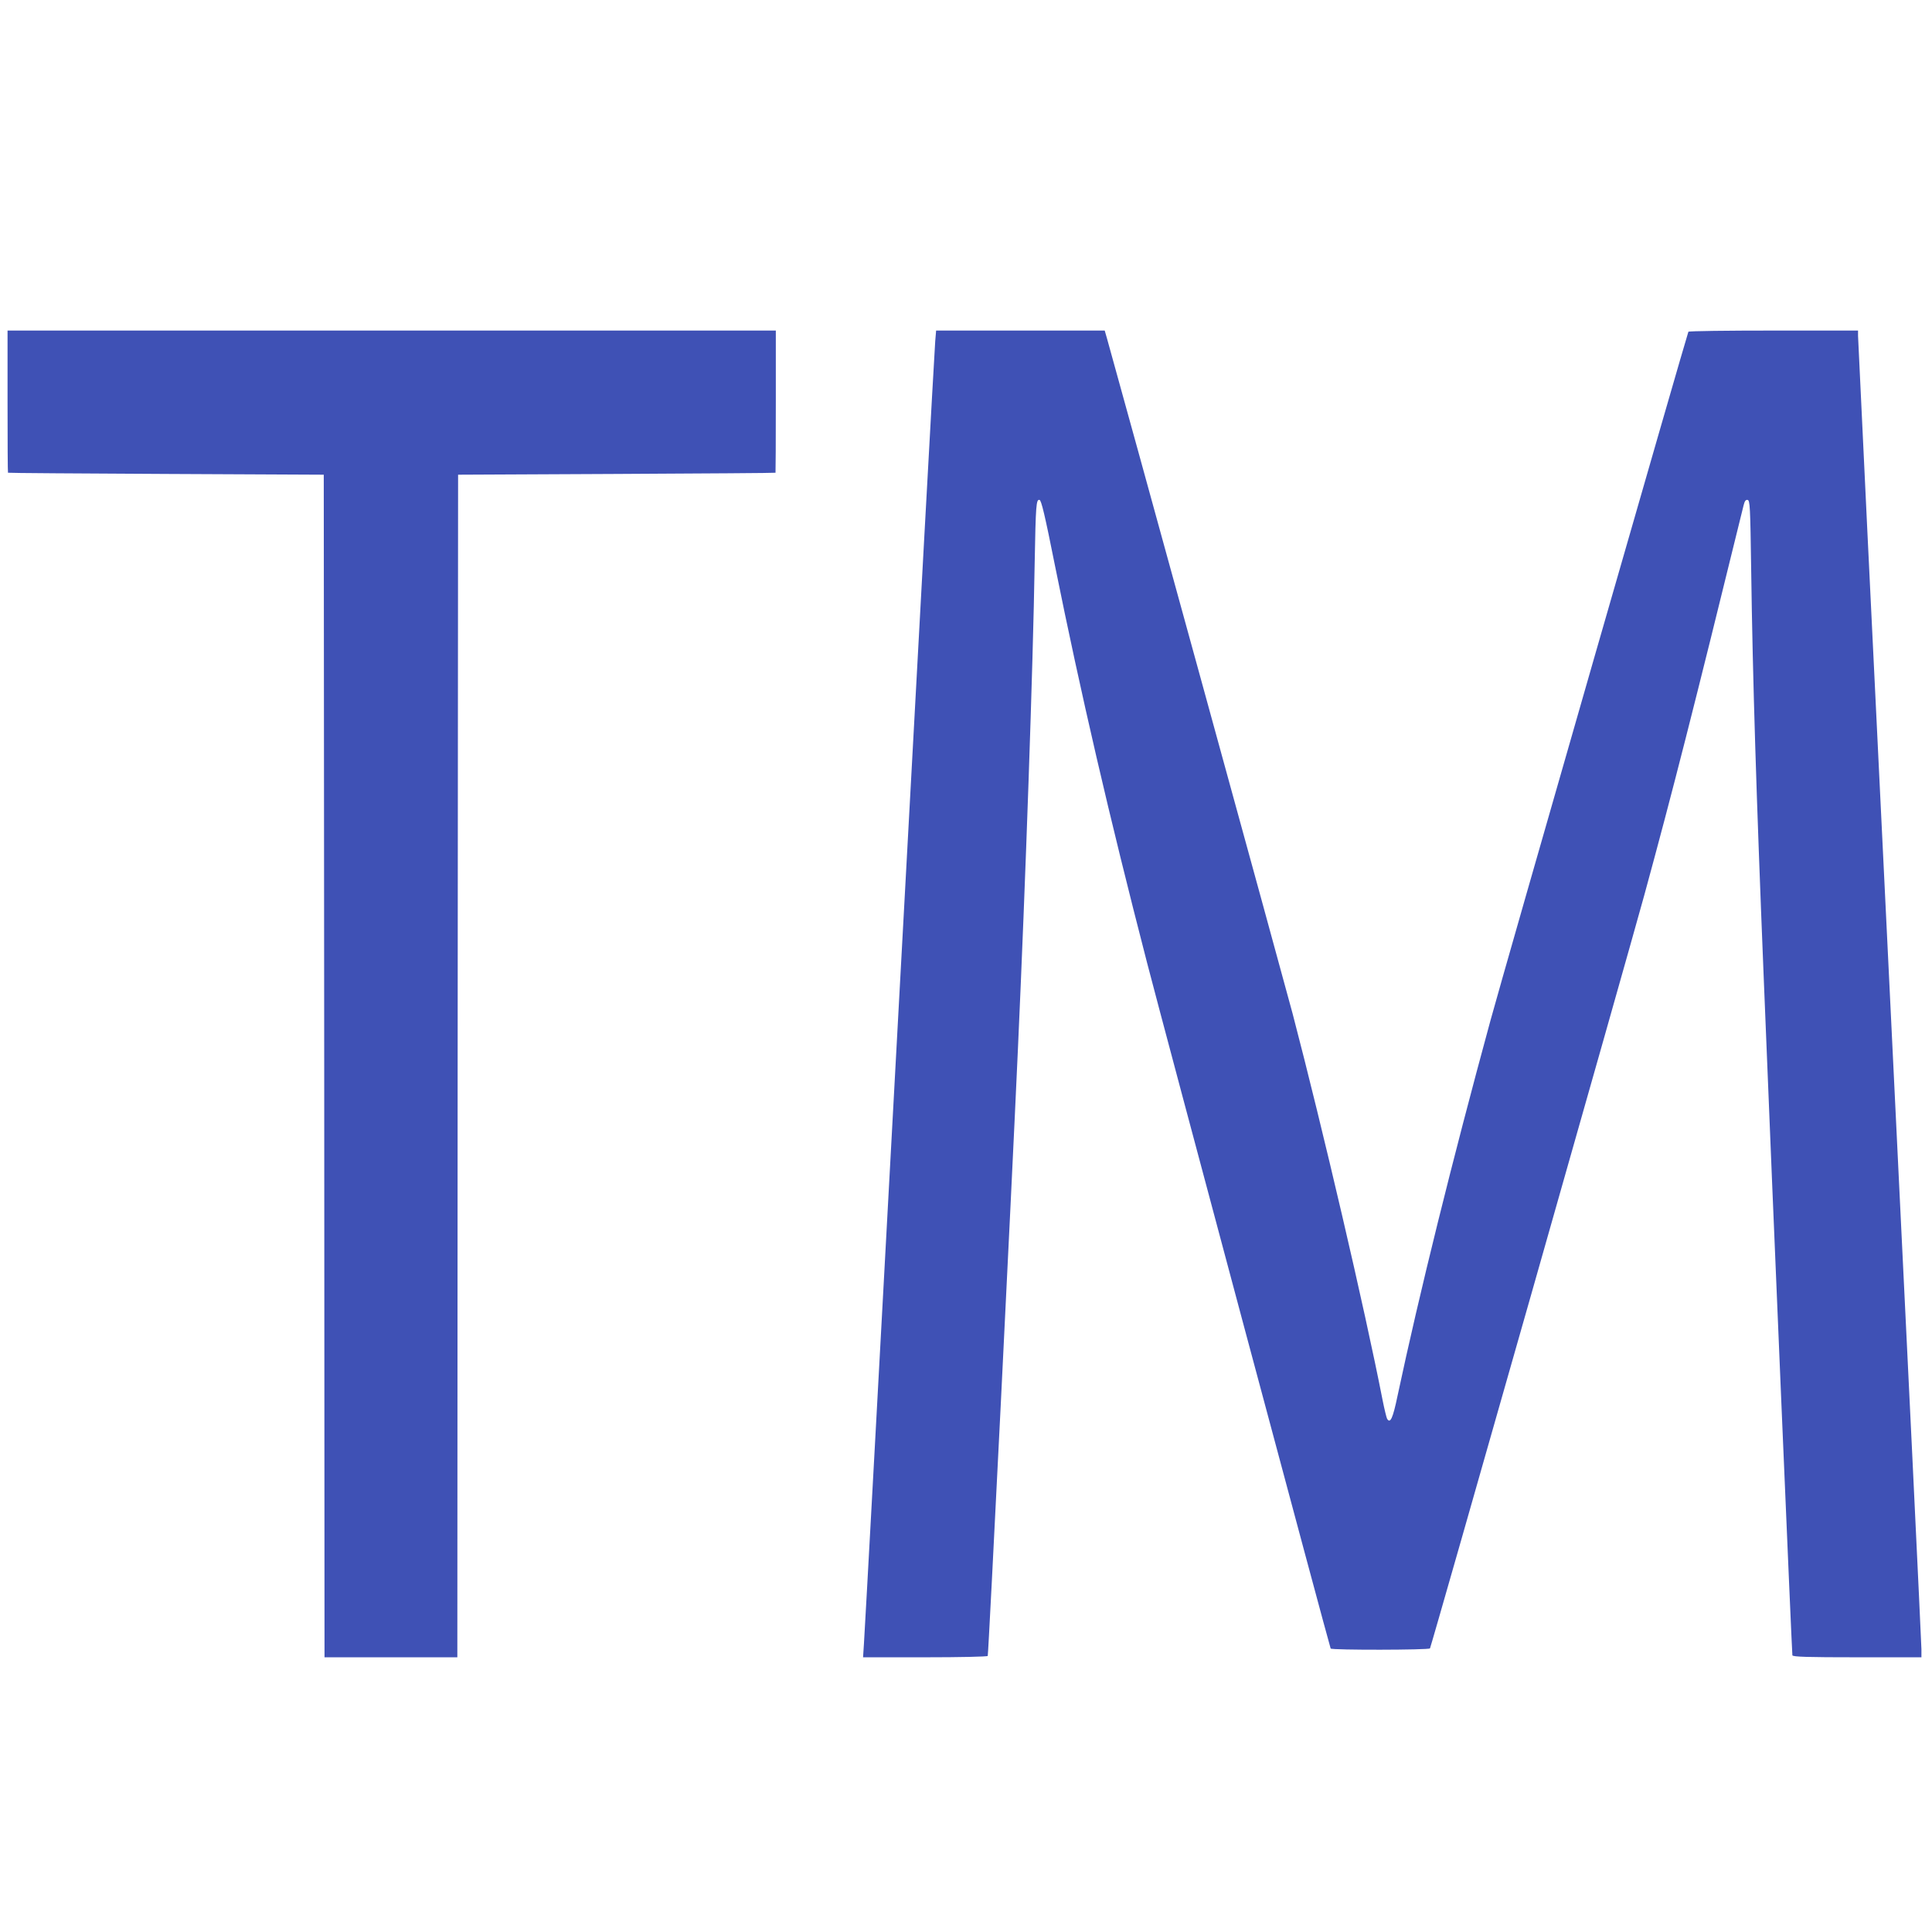 <?xml version="1.0" standalone="no"?>
<!DOCTYPE svg PUBLIC "-//W3C//DTD SVG 20010904//EN"
 "http://www.w3.org/TR/2001/REC-SVG-20010904/DTD/svg10.dtd">
<svg version="1.0" xmlns="http://www.w3.org/2000/svg"
 width="1280pt" height="1280pt" viewBox="0 0 1280 1280"
 preserveAspectRatio="xMidYMid meet">
<g transform="translate(0,1280) scale(0.1,-0.1)"
fill="#3f51b5" stroke="none">
<path d="M50 10140 c0 -258 1 -471 3 -472 1 -2 472 -5 1047 -8 l1045 -5 3
-3917 2 -3918 440 0 440 0 2 3918 3 3917 1050 5 c578 3 1051 6 1053 8 1 1 2
214 2 472 l0 470 -2545 0 -2545 0 0 -470z"/>
<path d="M6196 10538 c-4 -40 -110 -1976 -236 -4303 -126 -2326 -232 -4272
-236 -4322 l-6 -93 410 0 c234 0 413 4 416 9 5 8 157 3063 200 4021 51 1125
100 2535 111 3220 7 385 10 423 32 418 12 -2 35 -97 103 -438 169 -838 359
-1659 610 -2630 108 -418 1209 -4530 1216 -4542 7 -11 652 -10 658 1 9 15
1304 4567 1420 4991 189 692 322 1215 658 2583 7 28 14 37 26 35 16 -3 18 -42
24 -463 10 -725 34 -1489 83 -2700 61 -1526 187 -4481 190 -4492 4 -10 98 -13
430 -13 l425 0 0 53 c0 29 -94 1991 -210 4360 -116 2369 -210 4323 -210 4342
l0 35 -559 0 c-308 0 -562 -3 -565 -8 -8 -14 -1227 -4253 -1311 -4562 -254
-932 -471 -1807 -616 -2488 -31 -149 -48 -186 -69 -152 -4 7 -18 63 -30 124
-119 609 -396 1795 -596 2560 -52 198 -1170 4263 -1230 4474 l-15 52 -559 0
-558 0 -6 -72z"/>
</g>
</svg>

